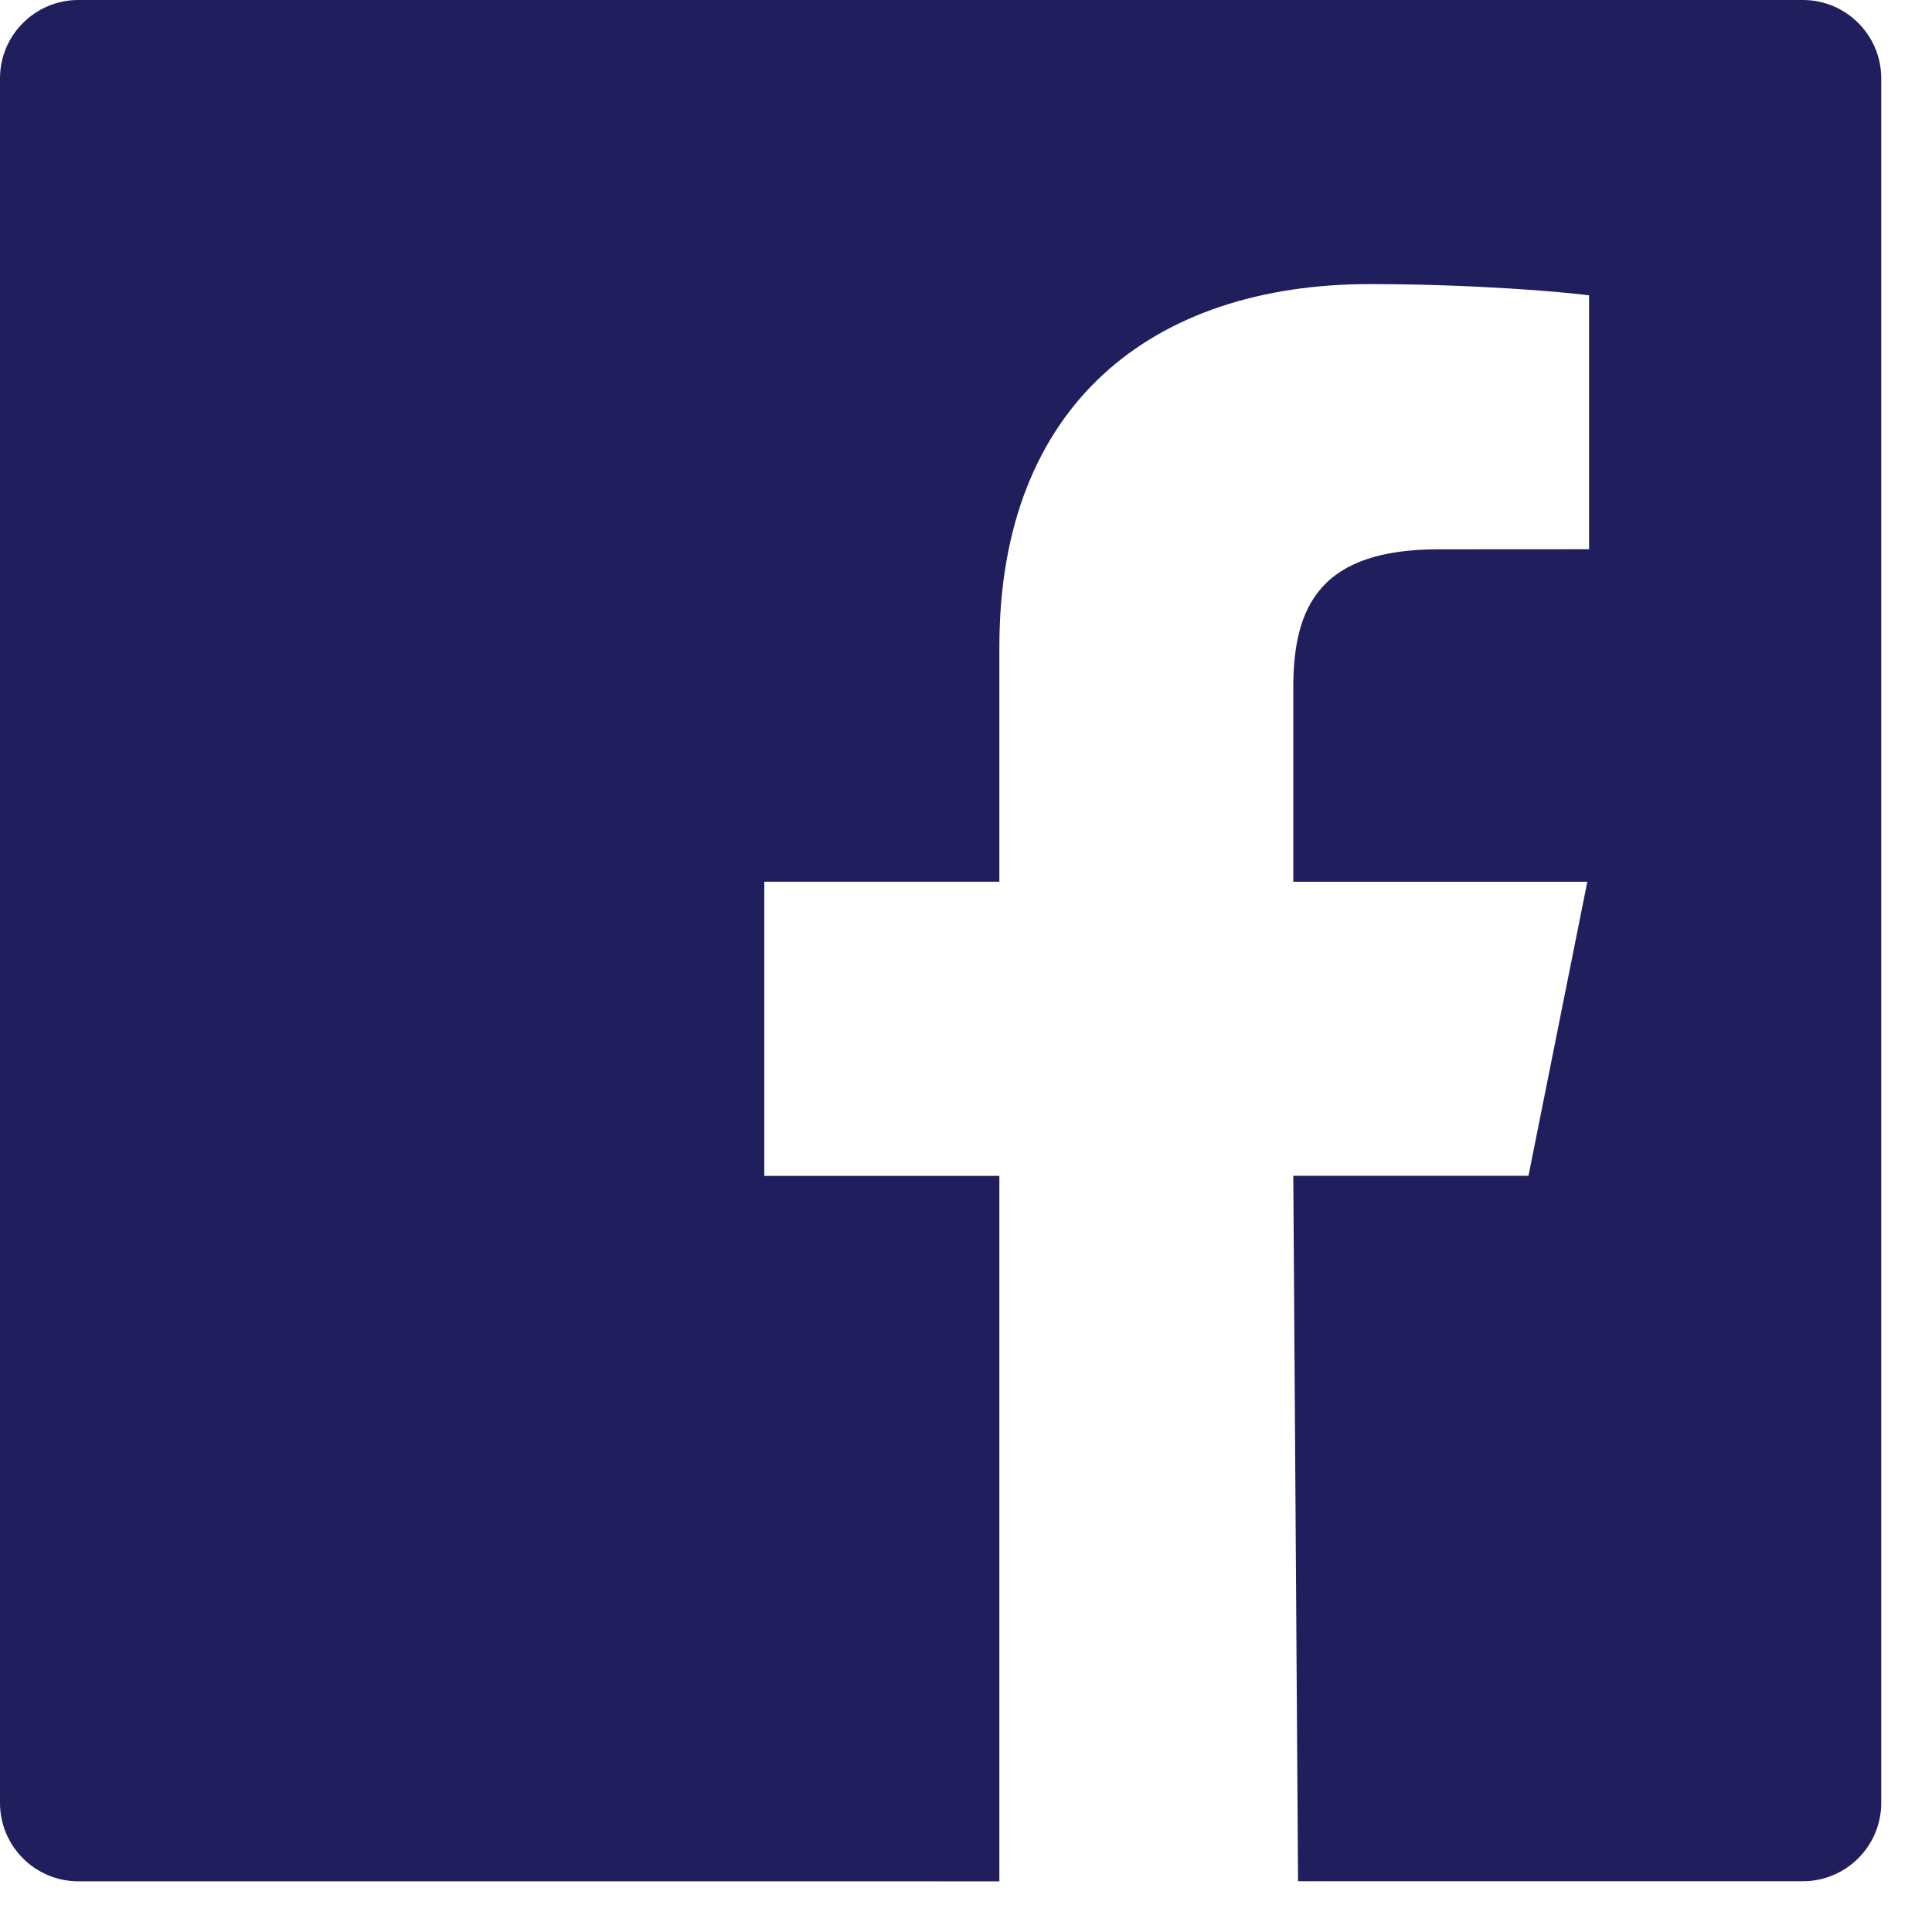 <svg xmlns="http://www.w3.org/2000/svg" width="22" height="22" viewBox="0 0 22 22"><path fill="#211E5E" fill-rule="evenodd" d="M.893 0C.4 0 0 .4 0 .892V20.53c0 .493.4.893.893.893H11.38V13.39H8.703v-3.35h2.677V7.364c0-2.767 1.752-4.129 4.22-4.129 1.183 0 2.199.089 2.495.128v2.891l-1.712.001c-1.342 0-1.656.638-1.656 1.574v2.212h3.348l-.67 3.348h-2.678l.054 8.033h5.748c.493 0 .893-.4.893-.893V.892c0-.492-.4-.892-.893-.892H.893z"/></svg>